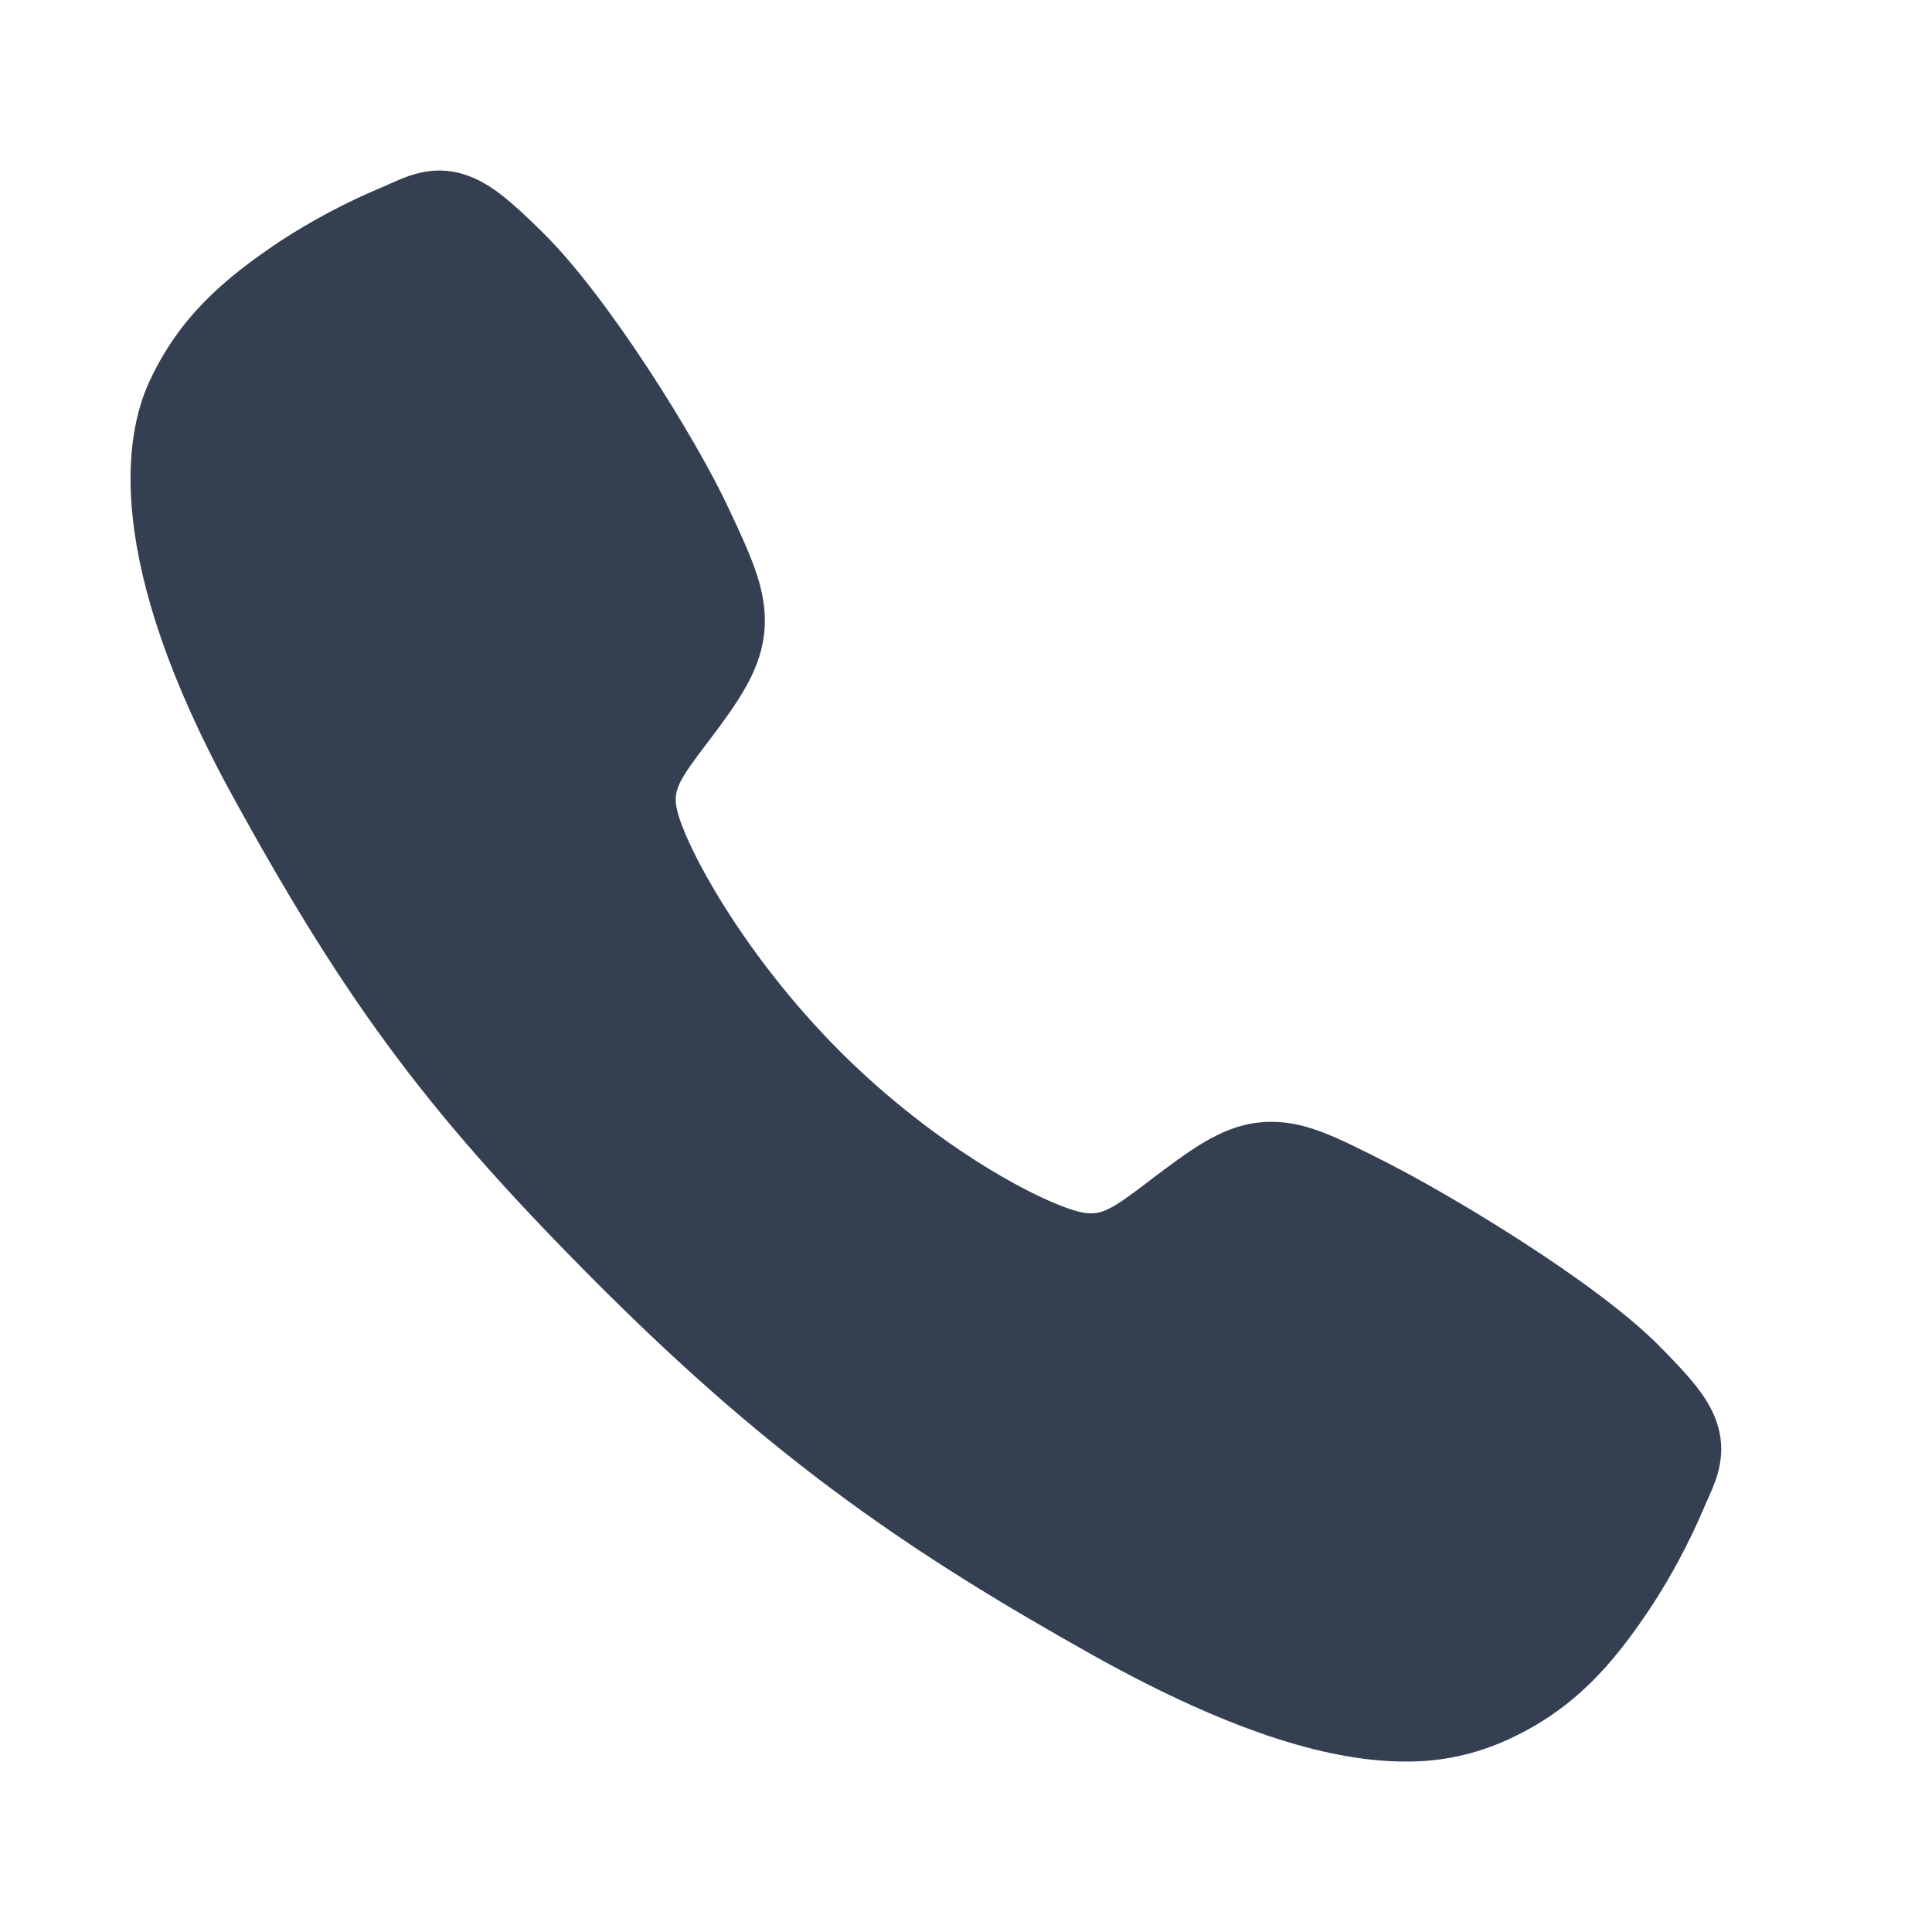<svg width="17" height="17" viewBox="0 0 17 17" fill="none" xmlns="http://www.w3.org/2000/svg">
<path d="M12.364 15.5C11.754 15.5 10.897 15.28 9.614 14.563C8.054 13.688 6.847 12.88 5.295 11.332C3.799 9.837 3.071 8.869 2.052 7.014C0.9 4.921 1.097 3.823 1.316 3.354C1.577 2.793 1.963 2.458 2.461 2.125C2.744 1.94 3.044 1.781 3.356 1.65C3.388 1.637 3.417 1.624 3.443 1.612C3.597 1.543 3.832 1.437 4.128 1.55C4.327 1.624 4.503 1.776 4.78 2.05C5.348 2.61 6.124 3.857 6.41 4.47C6.603 4.882 6.73 5.155 6.73 5.461C6.73 5.818 6.55 6.094 6.332 6.392C6.291 6.448 6.25 6.501 6.211 6.553C5.973 6.866 5.921 6.956 5.955 7.117C6.025 7.441 6.544 8.406 7.398 9.258C8.253 10.111 9.189 10.597 9.515 10.667C9.683 10.703 9.775 10.648 10.098 10.402C10.144 10.367 10.191 10.33 10.241 10.294C10.574 10.046 10.837 9.871 11.187 9.871H11.188C11.493 9.871 11.753 10.002 12.184 10.22C12.747 10.504 14.031 11.27 14.595 11.838C14.869 12.114 15.022 12.29 15.096 12.488C15.209 12.786 15.103 13.02 15.034 13.176C15.022 13.202 15.009 13.23 14.996 13.262C14.864 13.573 14.704 13.873 14.518 14.155C14.186 14.652 13.849 15.036 13.288 15.298C12.999 15.434 12.683 15.504 12.364 15.5Z" fill="#343F51"/>
</svg>
